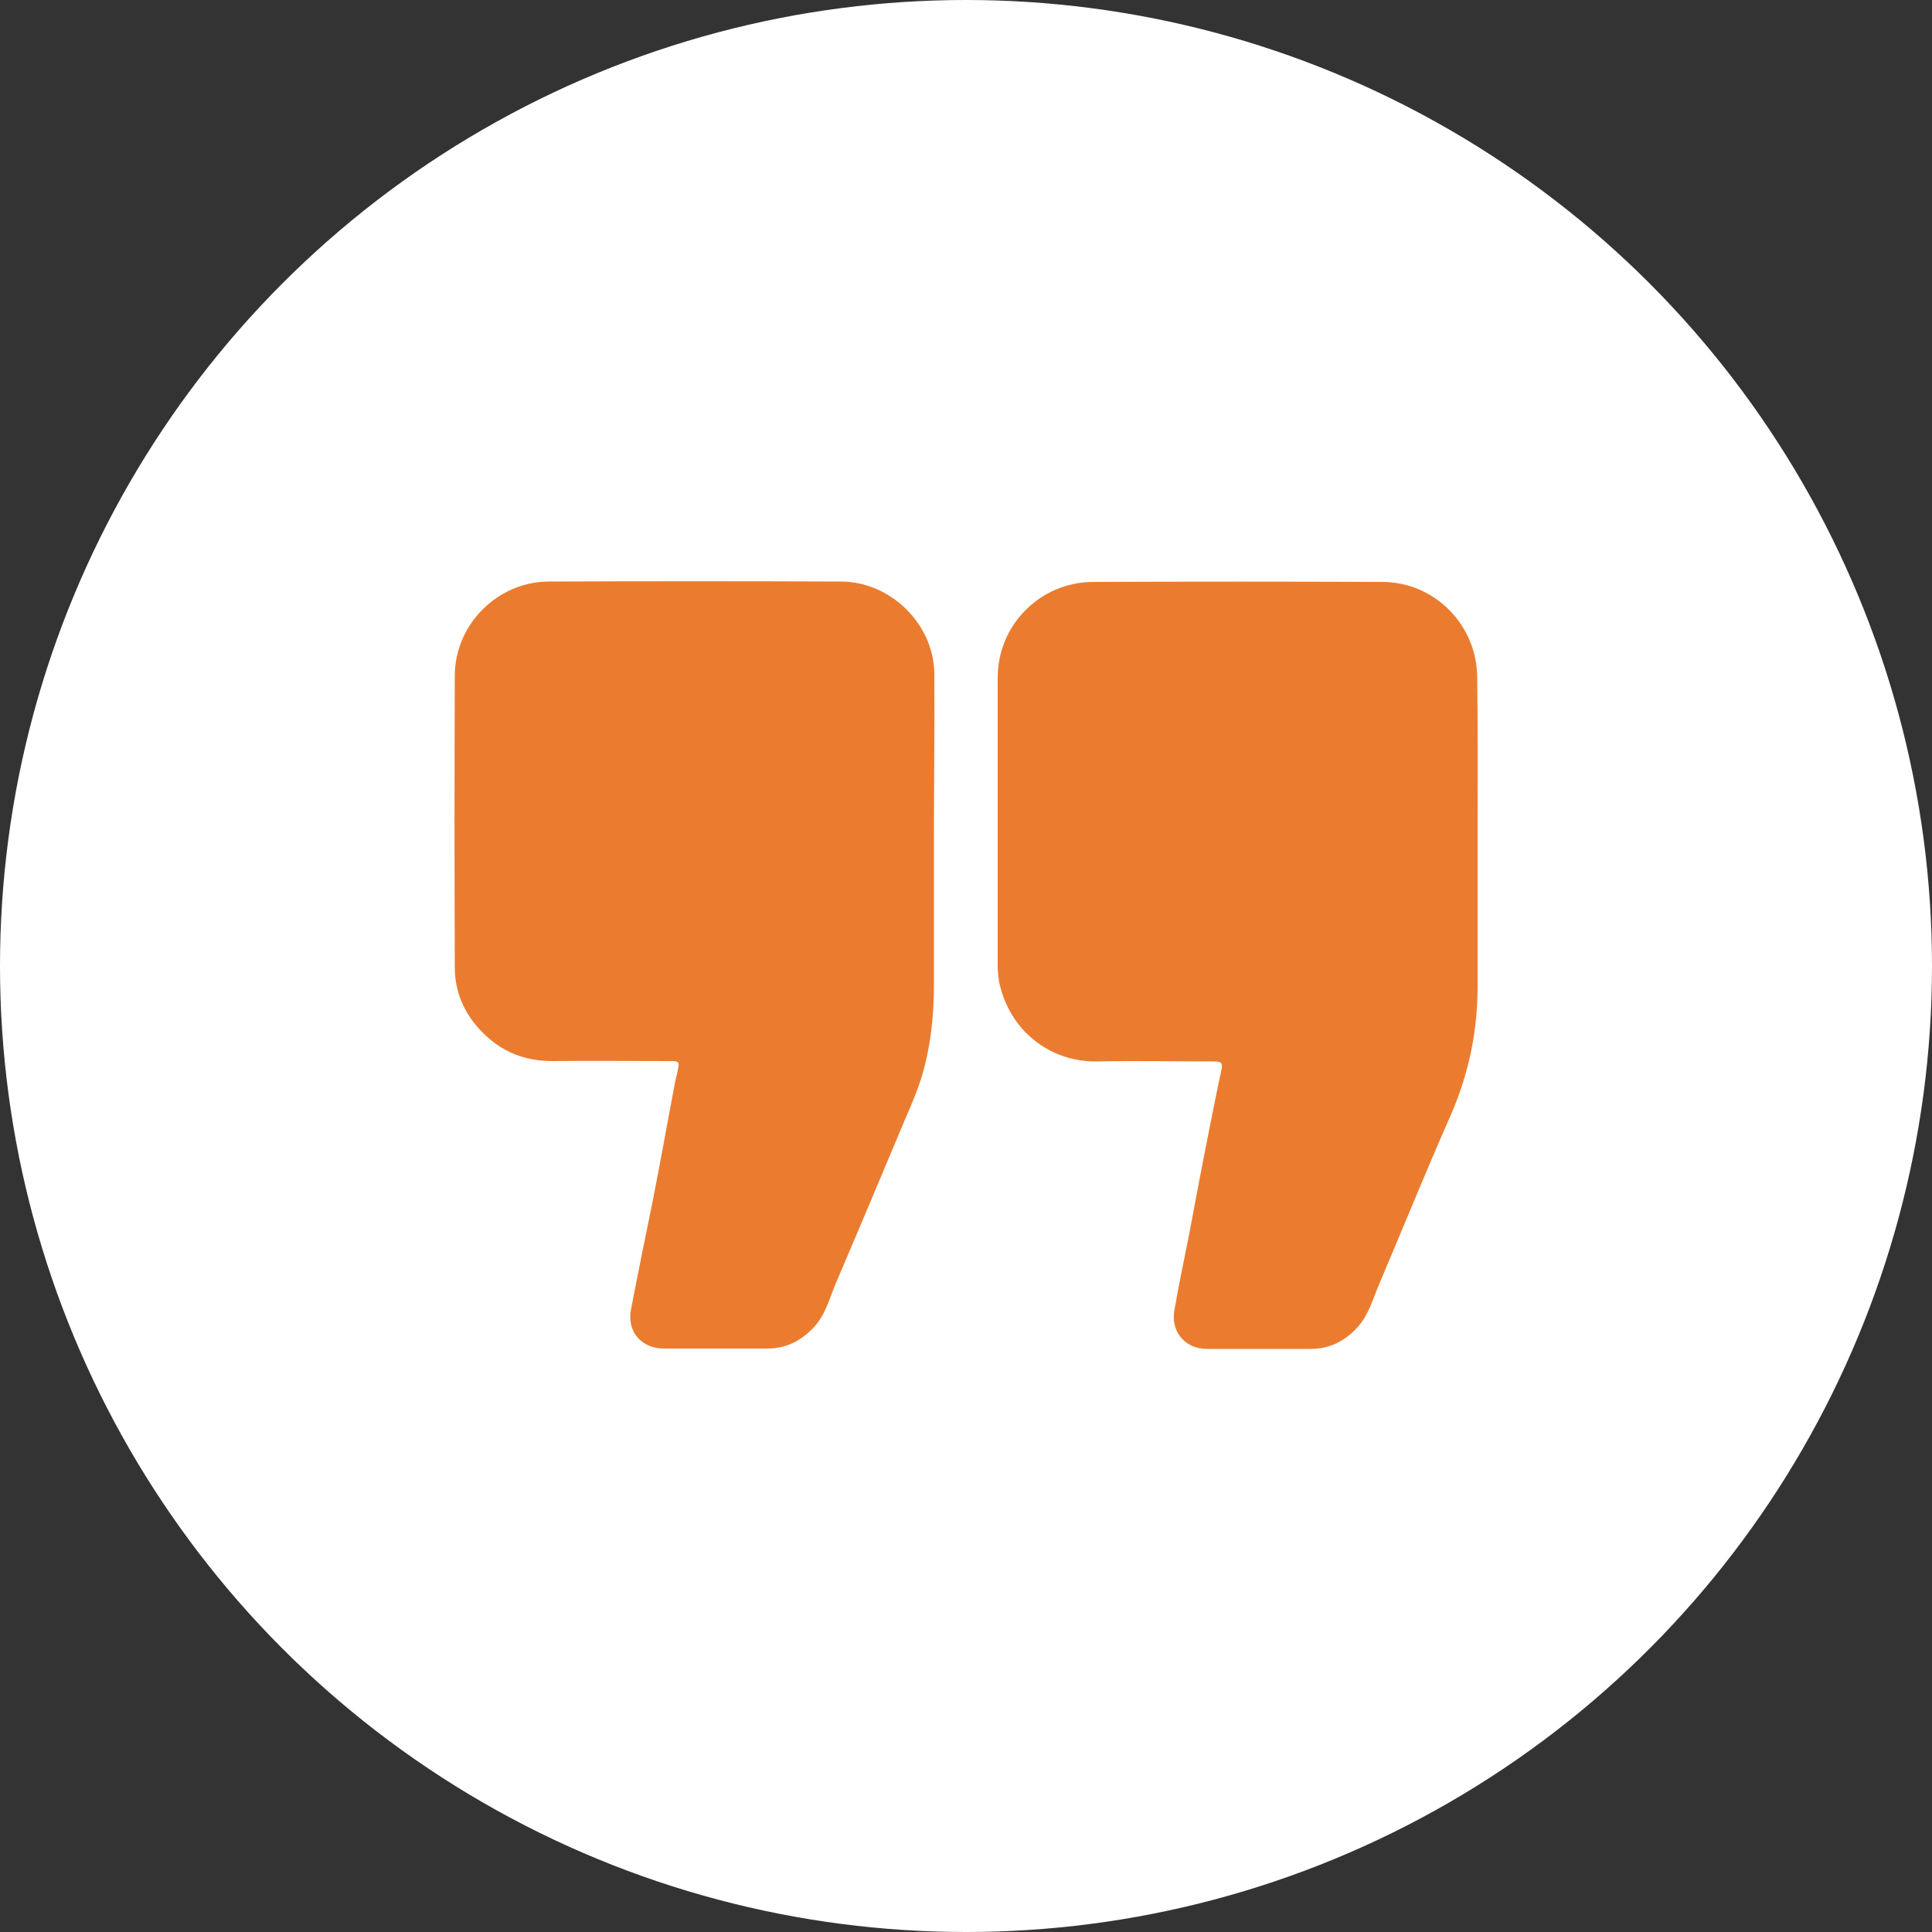<svg version="1.1" id="Layer_1" xmlns="http://www.w3.org/2000/svg" x="0" y="0" viewBox="0 0 500 500" style="enable-background:new 0 0 500 500" xml:space="preserve"><rect x="0" y="0" width="500" height="500" fill="#333333" stroke="none"/><style>.st1{fill:#eb7c2f}</style><circle cx="250" cy="250" r="250" style="fill:#fff"/><g id="akqqZT.tif"><path class="st1" d="M241.7 217v37.9c0 8.2-.9 16.4-3.3 24.2-1.6 5-3.9 9.8-5.9 14.7-5.4 12.9-10.8 25.7-16.3 38.6-1.6 3.8-2.6 7.9-5.5 11-3.2 3.5-7.2 5.6-12 5.6h-26.9c-5.8 0-9.6-4.4-8.5-10.1 1.8-9.4 3.7-18.7 5.6-28 2-10.1 3.8-20.2 5.7-30.3.2-1.2.6-2.4.8-3.6.5-2.2.3-2.4-1.9-2.4-10.2 0-20.4-.1-30.6 0-6.7 0-12.4-2.1-17.3-6.7-5-4.7-7.9-10.6-7.9-17.5-.1-25.2-.1-50.3 0-75.5 0-13.3 11.1-24.4 24.4-24.4 25.2-.1 50.4-.1 75.5 0 12.8 0 24 10.9 24.2 23.7.1 14.3-.1 28.5-.1 42.8zM382.4 217v38.3c0 11.6-2.3 22.7-7 33.4-6.4 14.5-12.3 29.1-18.5 43.7-1.6 3.7-2.6 7.7-5.4 10.9-3.3 3.7-7.3 5.8-12.3 5.8h-26.9c-5.5 0-9.3-4.4-8.4-9.8 1.1-6.5 2.5-13.1 3.8-19.6 1.6-8.5 3.2-17.1 4.9-25.6 1.1-5.6 2.2-11.2 3.4-16.7.5-2.4.3-2.7-2.1-2.7-10 0-20-.2-30 0-11.3.2-21.8-7-25-19.2-.5-1.8-.7-3.8-.7-5.7v-74.4c0-13.7 11-24.7 24.6-24.8 25-.1 49.9-.1 74.9 0 13.6 0 24.6 11.2 24.6 24.8.2 13.8.1 27.7.1 41.6z"/></g></svg>